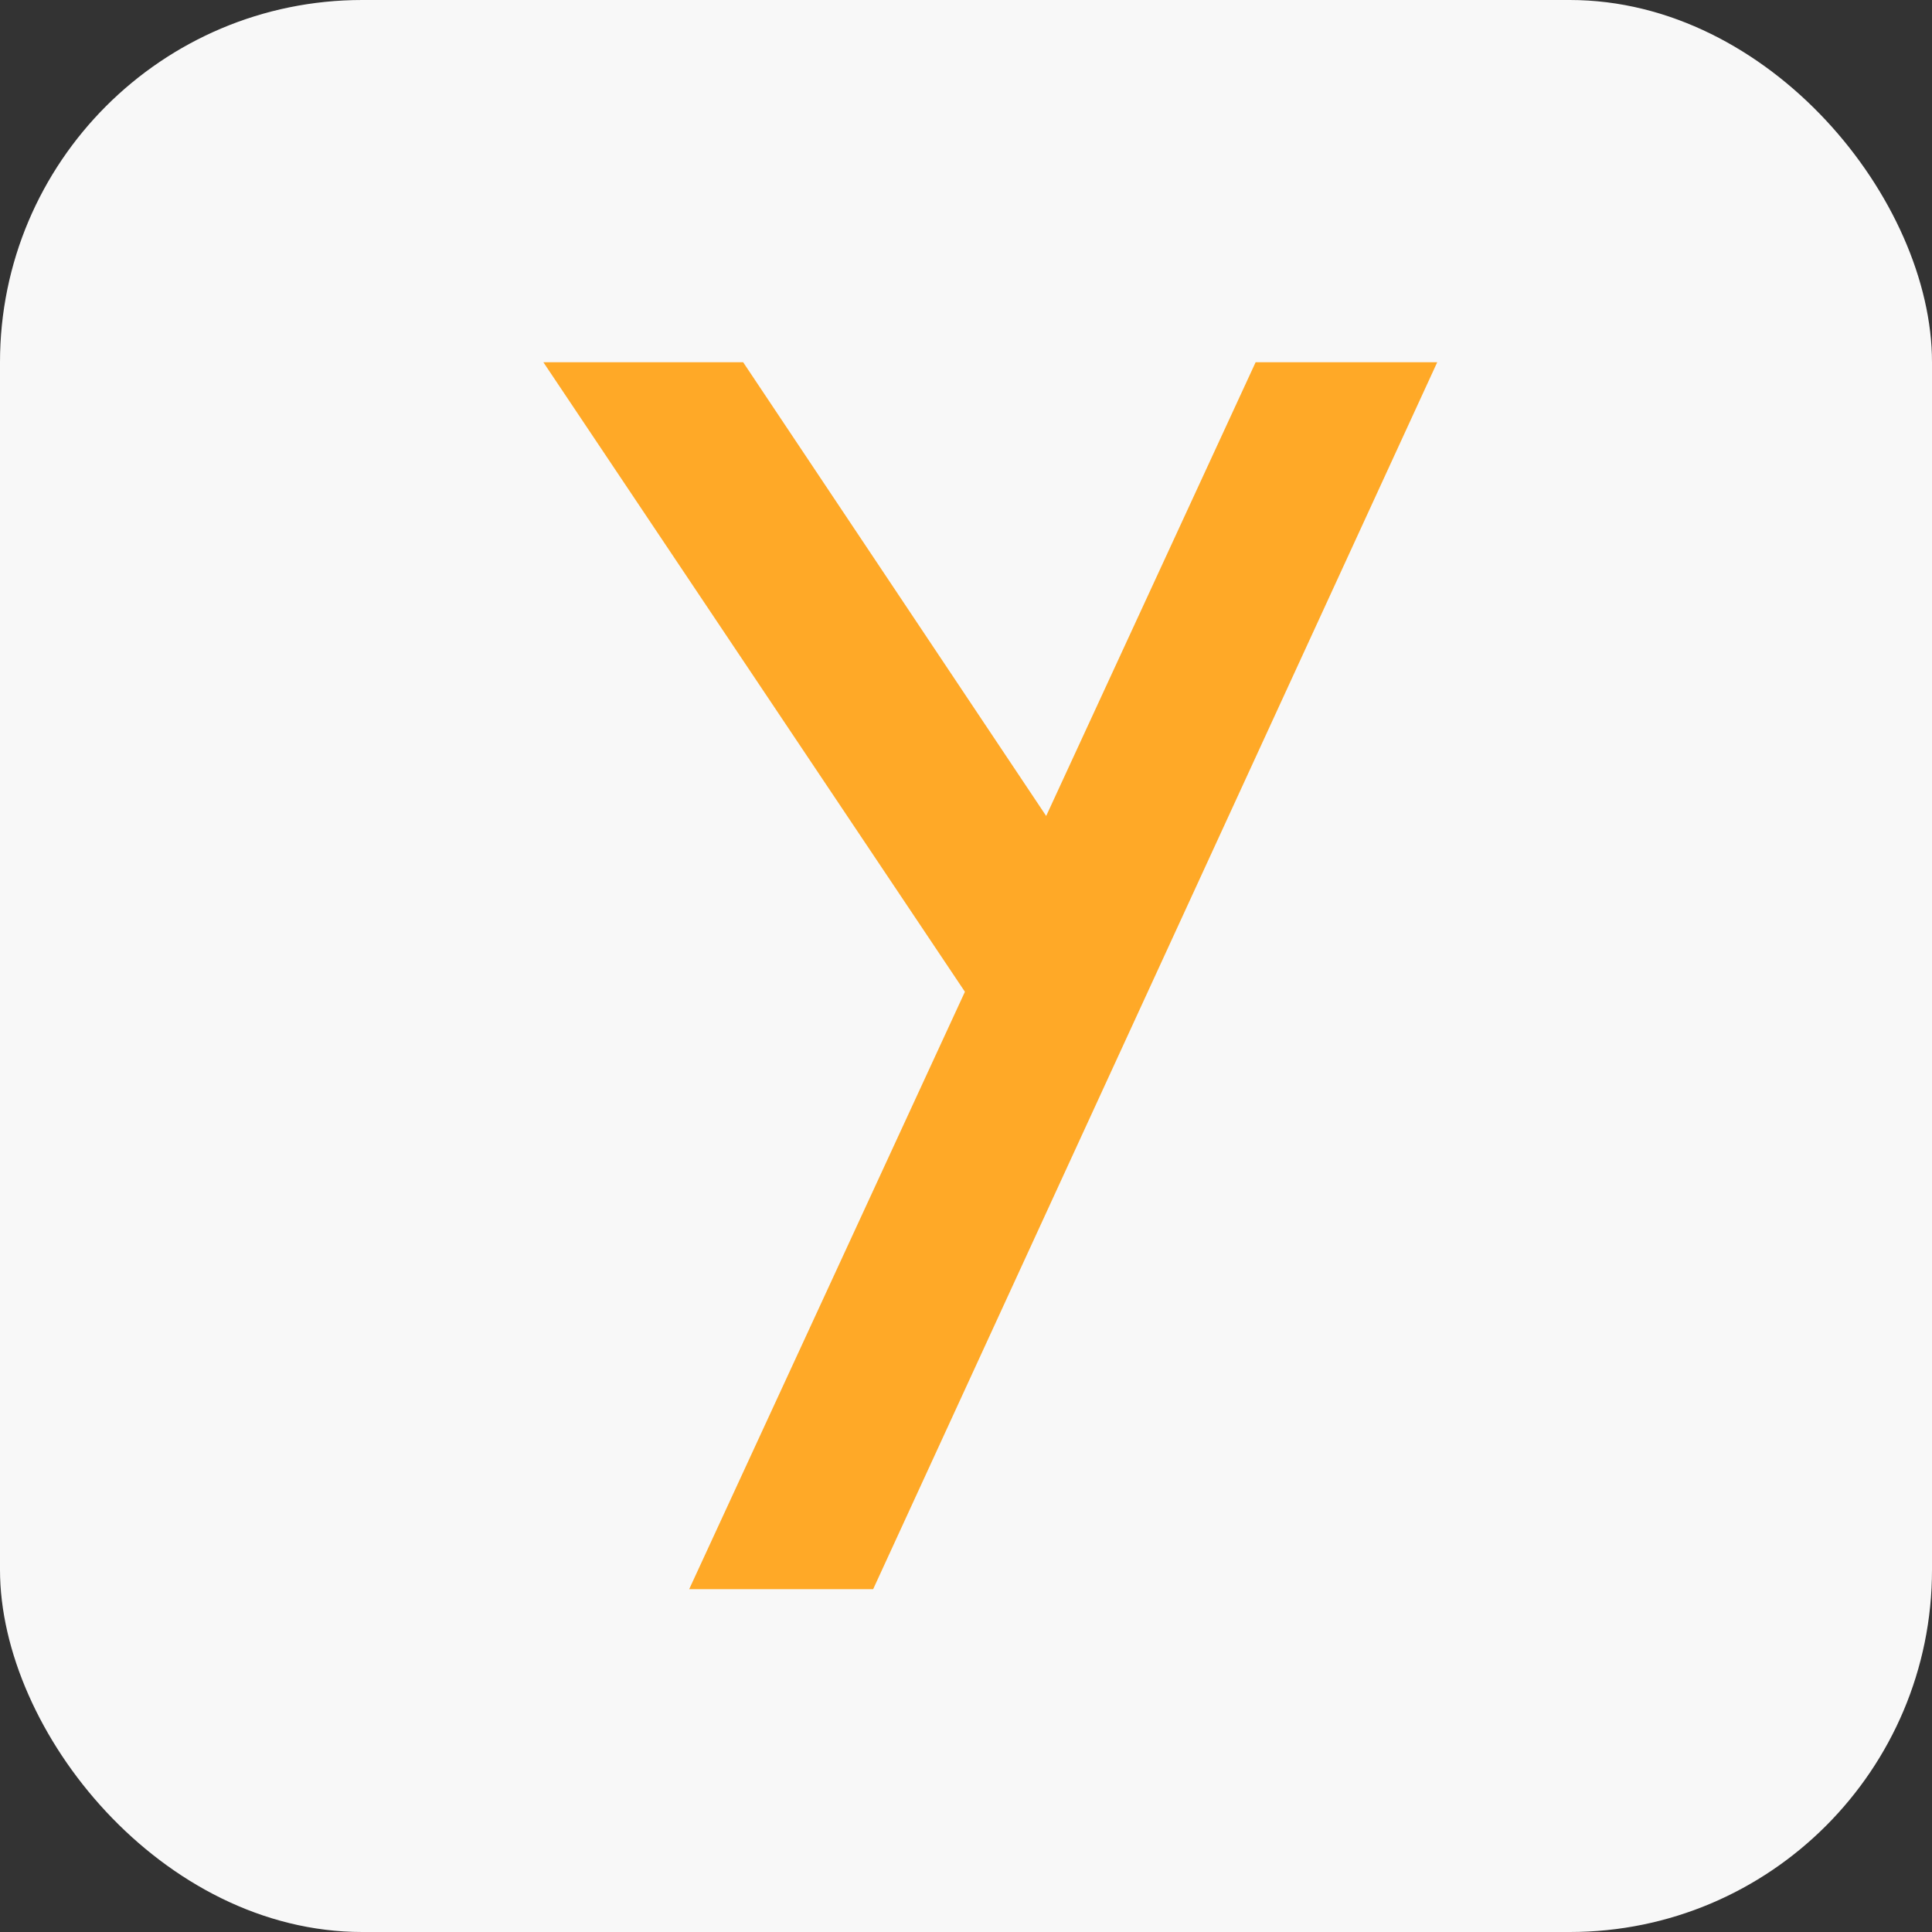 <?xml version="1.0" encoding="UTF-8"?> <svg xmlns="http://www.w3.org/2000/svg" width="32" height="32" viewBox="0 0 32 32" fill="none"><rect x="0" y="0" width="32" height="32" fill="#333333" stroke="none"/><rect width="32" height="32" rx="6" fill="#F8F8F8"></rect><path d="M20.797 6L17.328 13.515L12.309 6H9L15.982 16.427L11.415 26.322H14.462L23.805 6H20.797Z" fill="#FFA927"></path></svg> 